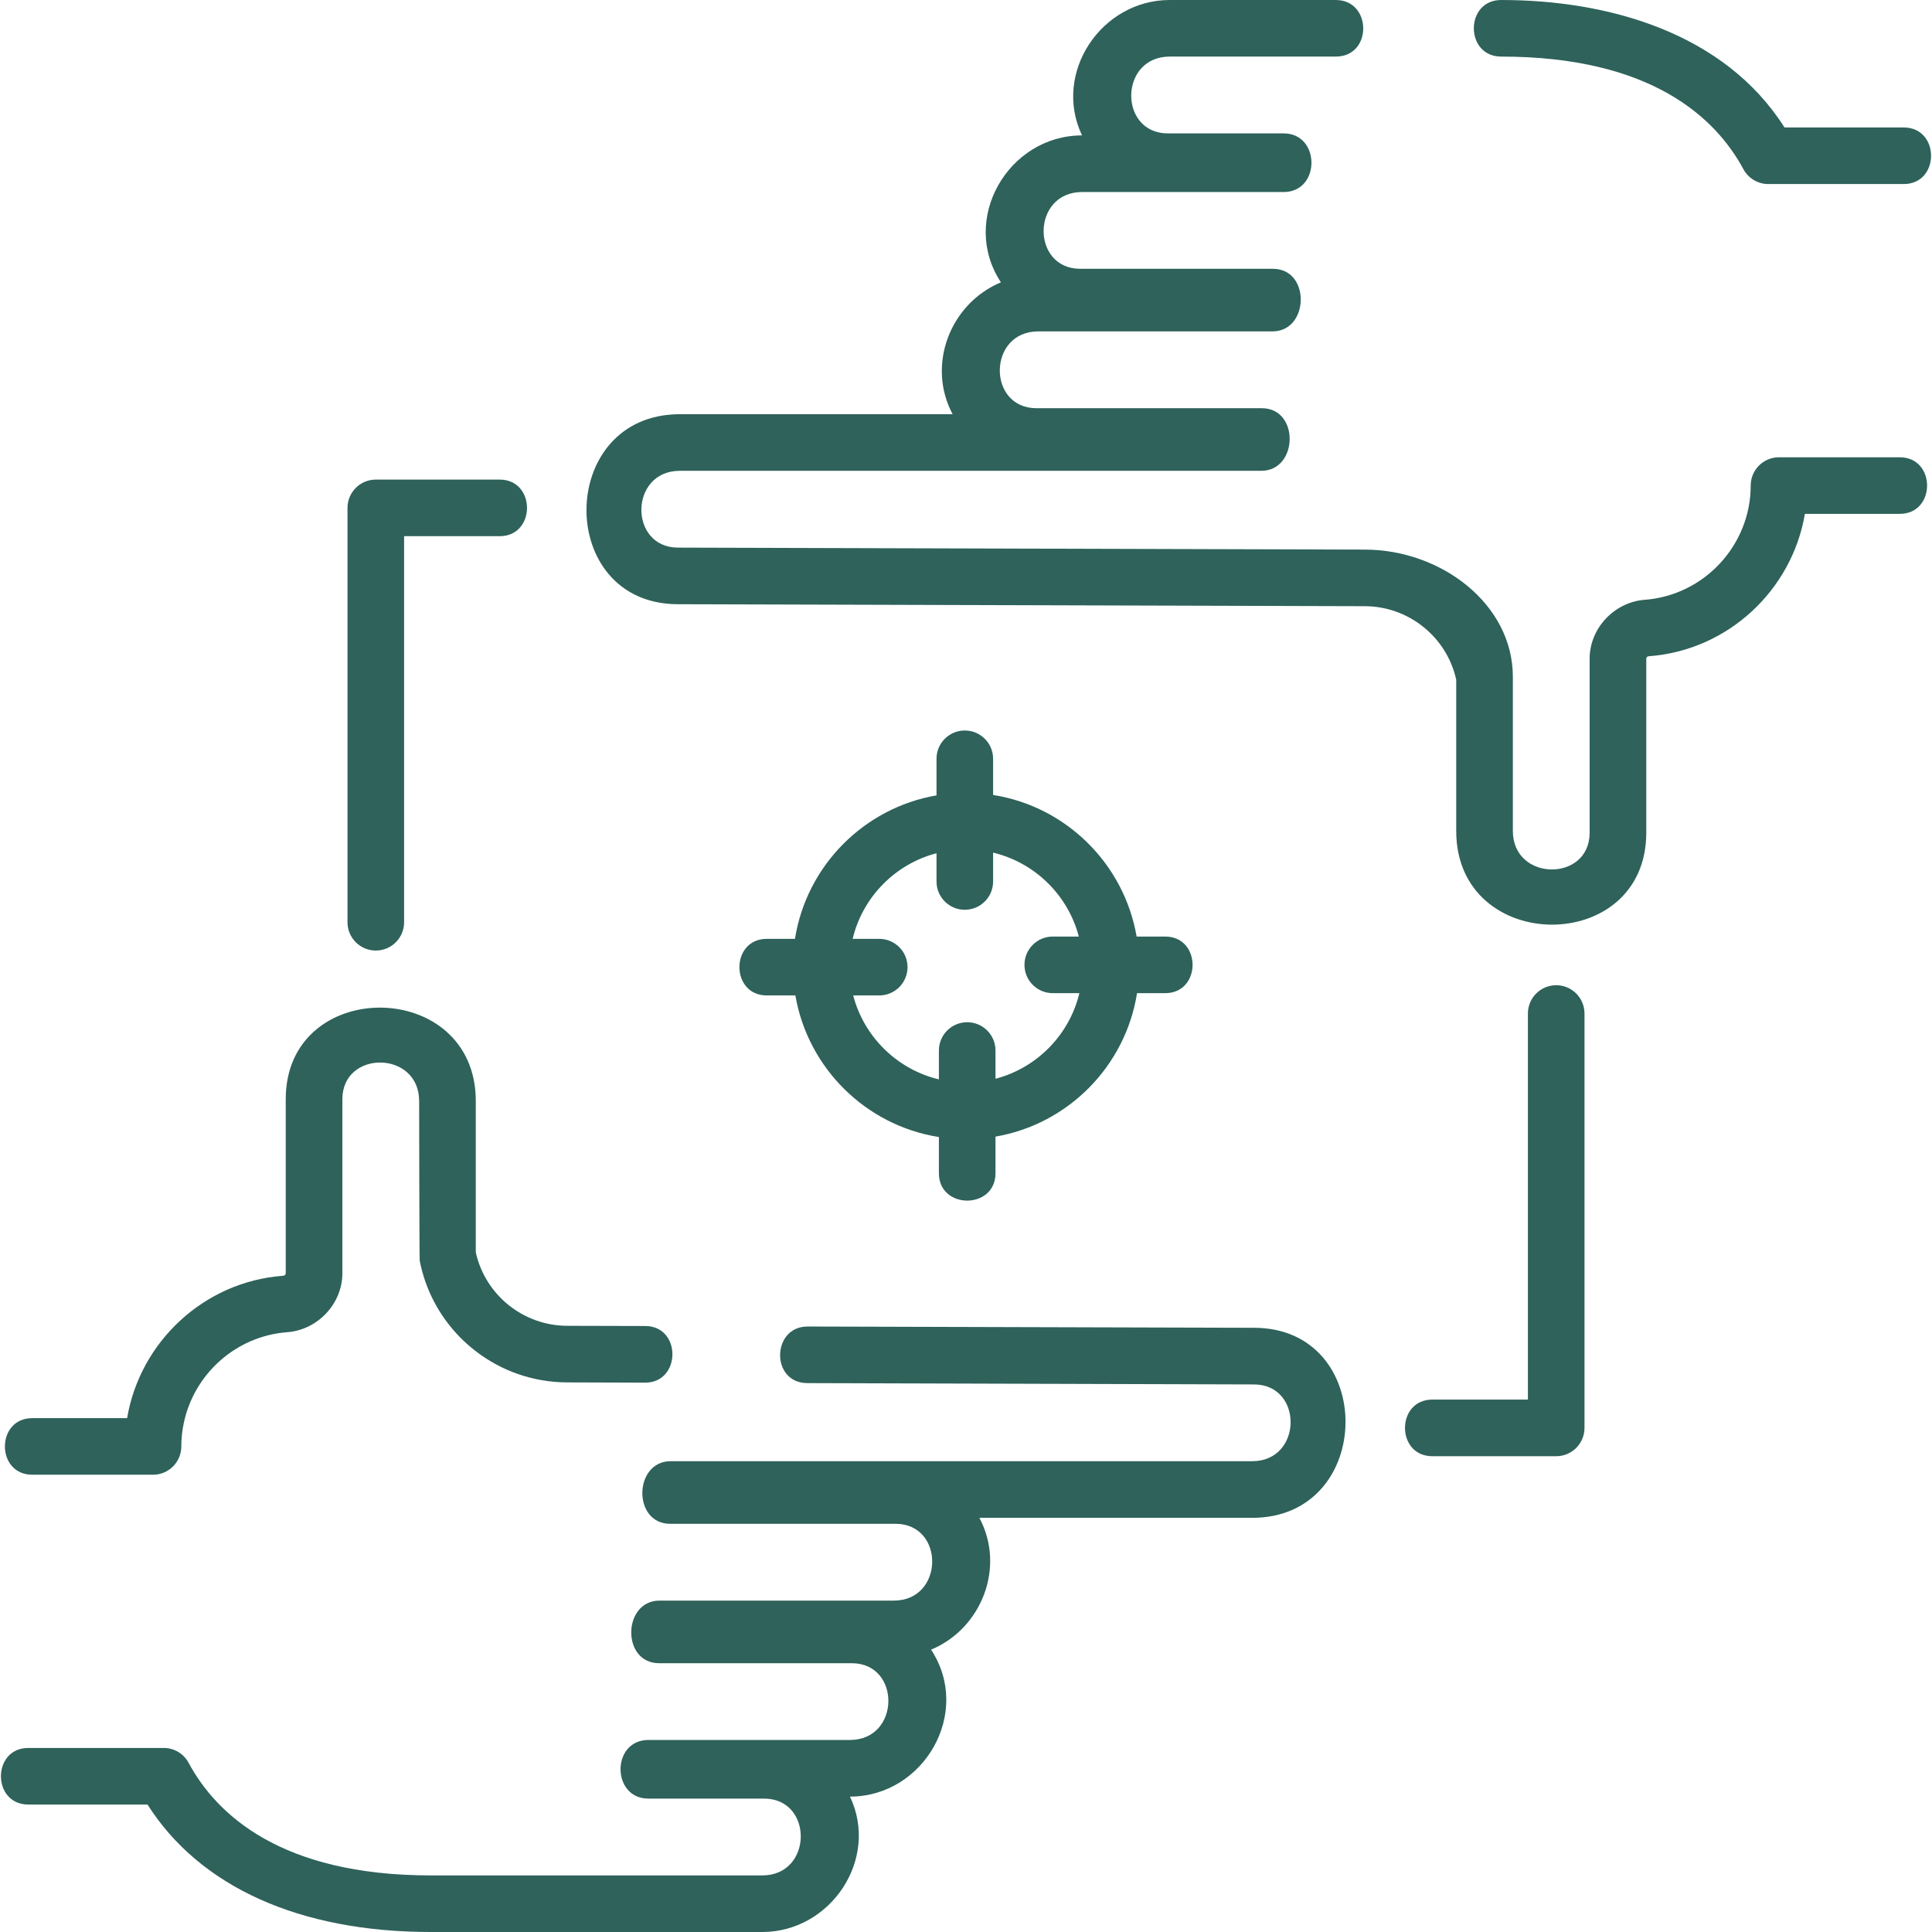 <svg xmlns="http://www.w3.org/2000/svg" width="38" height="38" viewBox="0 0 38 38" fill="none"><path d="M37.365 8.994H34.99C34.683 8.994 34.434 9.243 34.434 9.551C34.434 10.723 33.519 11.709 32.352 11.797C31.756 11.841 31.266 12.353 31.266 12.957V16.38C31.266 17.354 29.756 17.341 29.756 16.345V13.311C29.756 11.887 28.352 10.81 26.841 10.81L13.337 10.771C12.363 10.771 12.375 9.26 13.371 9.26H24.809C25.536 9.26 25.564 8.029 24.819 8.029H20.387C19.412 8.029 19.425 6.518 20.421 6.518H25.028C25.754 6.518 25.782 5.287 25.037 5.287H21.248C20.274 5.287 20.287 3.777 21.283 3.777H25.246C25.98 3.777 25.974 2.624 25.25 2.624H22.972C21.997 2.624 22.01 1.113 23.006 1.113H26.273C26.998 1.113 26.988 6.86646e-05 26.273 6.86646e-05H23.006C21.662 6.86646e-05 20.698 1.434 21.282 2.663C19.829 2.664 18.871 4.316 19.687 5.553C18.688 5.97 18.22 7.18 18.737 8.147H13.371C10.943 8.147 10.916 11.884 13.335 11.884L26.839 11.923C27.705 11.923 28.456 12.528 28.642 13.368V16.345C28.642 18.784 32.38 18.805 32.38 16.38V12.957C32.383 12.925 32.402 12.908 32.435 12.907C33.991 12.79 35.247 11.605 35.5 10.107H37.365C38.083 10.107 38.083 8.994 37.365 8.994Z" fill="#2E625B"></path><path d="M29.527 1.113C32.478 1.113 33.746 2.317 34.29 3.327C34.387 3.507 34.575 3.62 34.78 3.62H37.443C38.161 3.62 38.161 2.507 37.443 2.507H35.099C33.913 0.639 31.624 0 29.527 0C28.809 0 28.809 1.113 29.527 1.113Z" fill="#2E625B"></path><path d="M0.635 29.006H3.01C3.317 29.006 3.566 28.757 3.566 28.45C3.566 28.297 3.582 28.147 3.612 28.002C3.809 27.035 4.633 26.279 5.648 26.203C6.244 26.159 6.734 25.647 6.734 25.043V21.62C6.734 20.646 8.244 20.659 8.244 21.655C8.244 21.655 8.248 24.76 8.255 24.795C8.458 25.843 9.204 26.673 10.166 27.018C10.478 27.129 10.813 27.19 11.159 27.19L12.69 27.195C13.399 27.195 13.408 26.084 12.693 26.081L11.161 26.077C10.295 26.077 9.544 25.472 9.358 24.632V21.655C9.358 19.225 5.62 19.2 5.62 21.62V25.043C5.617 25.075 5.598 25.092 5.565 25.093C4.009 25.209 2.753 26.395 2.5 27.893H0.635C-0.083 27.893 -0.083 29.006 0.635 29.006Z" fill="#2E625B"></path><path d="M24.665 26.116L15.884 26.091C15.176 26.091 15.152 27.202 15.881 27.204L24.663 27.23C25.637 27.23 25.625 28.74 24.629 28.74H13.191C12.464 28.74 12.437 29.971 13.181 29.971H17.613C18.588 29.971 18.575 31.482 17.579 31.482H12.972C12.246 31.482 12.218 32.713 12.963 32.713H16.752C17.726 32.713 17.713 34.223 16.717 34.223H12.754C12.02 34.223 12.026 35.376 12.751 35.376H15.028C16.003 35.376 15.99 36.887 14.994 36.887H8.473C5.522 36.887 4.254 35.683 3.71 34.673C3.613 34.492 3.425 34.38 3.22 34.38H1.586H0.557C-0.161 34.38 -0.161 35.493 0.557 35.493H2.901C3.93 37.113 5.893 38 8.473 38H14.994C16.338 38 17.302 36.566 16.718 35.337C18.172 35.336 19.129 33.684 18.313 32.447C19.312 32.03 19.78 30.82 19.263 29.854H24.629C27.057 29.854 27.084 26.116 24.665 26.116Z" fill="#2E625B"></path><path d="M7.392 18.696C7.699 18.696 7.948 18.447 7.948 18.14V16.277V10.546H9.827C10.545 10.546 10.545 9.433 9.827 9.433H7.392C7.084 9.433 6.835 9.682 6.835 9.989V18.14C6.835 18.447 7.084 18.696 7.392 18.696Z" fill="#2E625B"></path><path d="M30.608 19.378C30.301 19.378 30.052 19.627 30.052 19.935V27.528H28.173C27.455 27.528 27.455 28.642 28.173 28.642H30.608C30.916 28.642 31.165 28.392 31.165 28.085V19.935C31.165 19.627 30.916 19.378 30.608 19.378Z" fill="#2E625B"></path><path d="M18.976 14.368C18.669 14.368 18.42 14.617 18.42 14.924V15.644C16.99 15.891 15.863 17.03 15.636 18.466H15.082C14.364 18.466 14.364 19.579 15.082 19.579H15.644C15.89 21.009 17.03 22.138 18.467 22.364V23.076C18.467 23.794 19.58 23.794 19.58 23.076V22.356C21.01 22.11 22.137 20.97 22.364 19.534H22.918C23.636 19.534 23.636 18.421 22.918 18.421H22.356C22.11 16.991 20.97 15.862 19.533 15.636V14.924C19.533 14.617 19.284 14.368 18.976 14.368ZM21.219 18.421H20.707C20.399 18.421 20.15 18.67 20.15 18.978C20.15 19.285 20.399 19.534 20.707 19.534H21.23C21.033 20.355 20.394 21.005 19.58 21.218V20.662C19.58 20.355 19.331 20.106 19.024 20.106C18.716 20.106 18.467 20.355 18.467 20.662V21.23C17.645 21.034 16.994 20.394 16.781 19.579H17.293C17.601 19.579 17.85 19.33 17.85 19.022C17.85 18.715 17.601 18.466 17.293 18.466H16.77C16.967 17.645 17.605 16.995 18.42 16.782V17.338C18.42 17.645 18.669 17.894 18.976 17.894C19.284 17.894 19.533 17.645 19.533 17.338V16.77C20.355 16.966 21.006 17.606 21.219 18.421Z" fill="#2E625B"></path></svg>